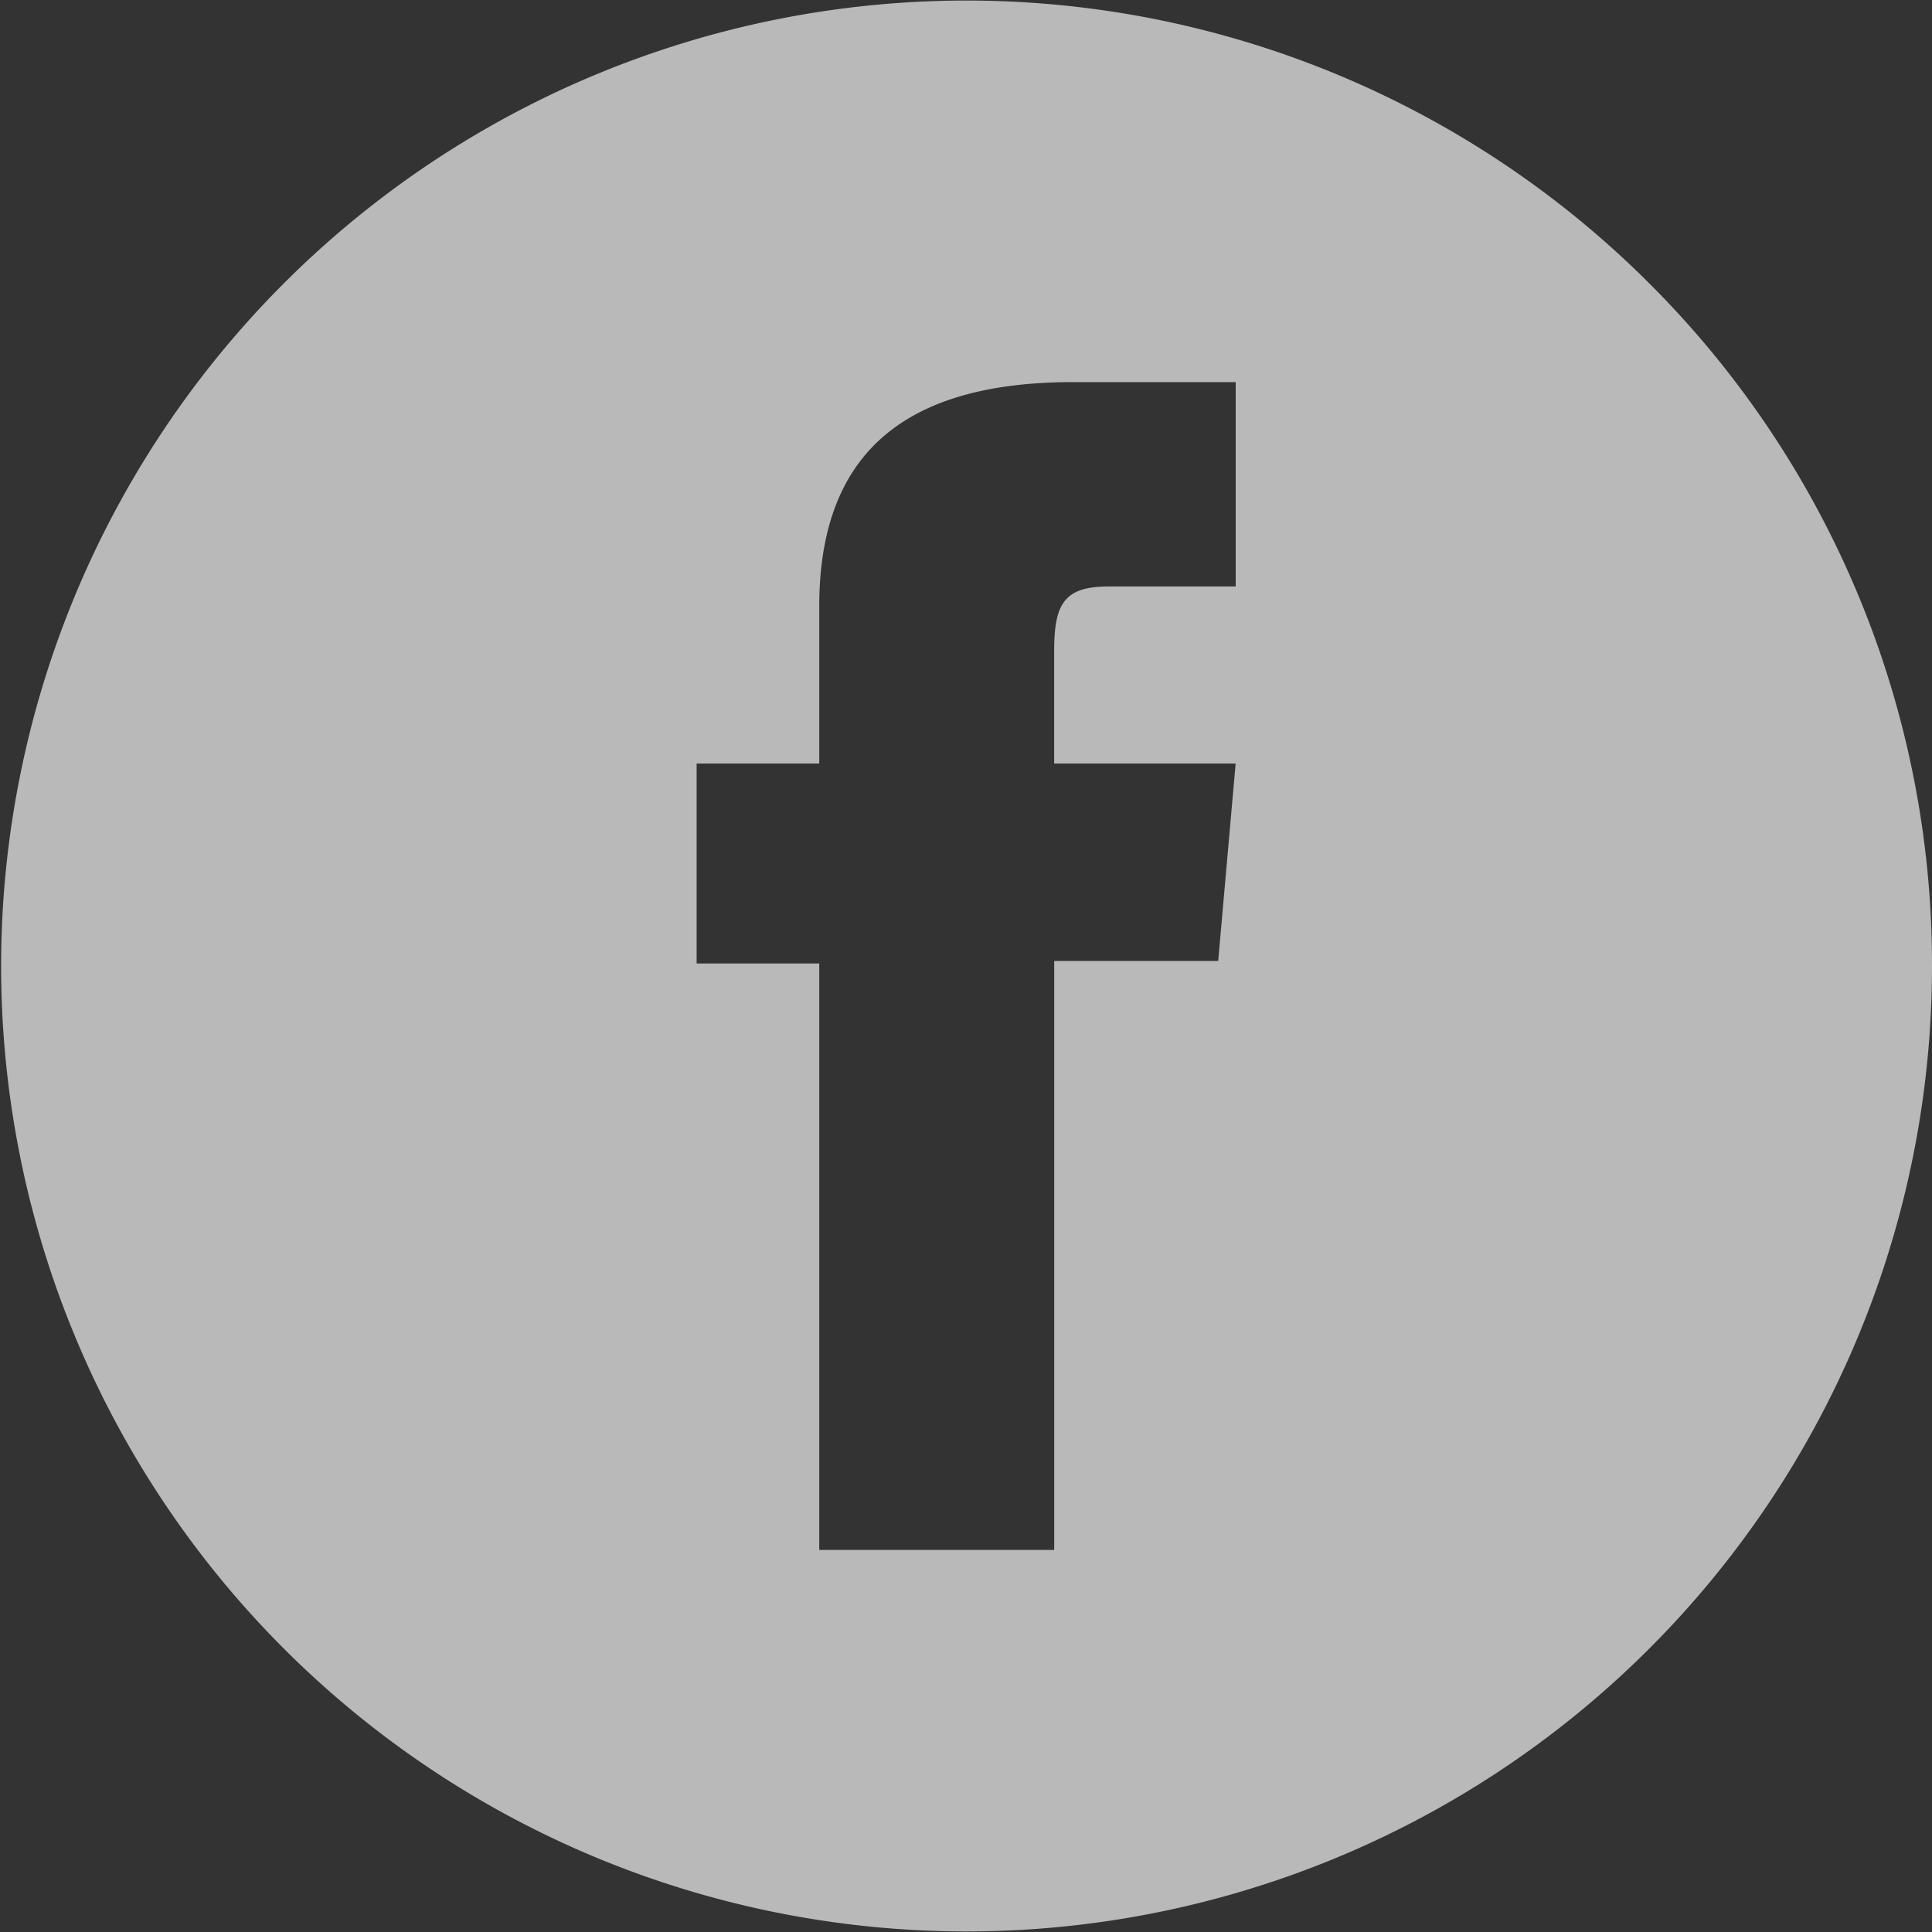 <svg xmlns="http://www.w3.org/2000/svg" width="34.32" height="34.32" viewBox="0 0 34.32 34.32">
  <rect x="0" y="0" width="34.32" height="34.32" fill="#333333" stroke="none"/>
  <g id="XMLID_1419_" transform="translate(-10.66 -9.66)" opacity="0.653">
    <path id="Tracé_61630" data-name="Tracé 61630" d="M39.952,14.688A17.15,17.15,0,1,0,44.98,26.82,17.089,17.089,0,0,0,39.952,14.688Zm-7.347,5.39H30.348c-.8,0-.962.328-.962,1.154v1.991h3.224L32.3,26.73H29.387V37.193H25.213V26.775H23.035V23.223h2.178V20.435c0-2.619,1.4-3.987,4.508-3.987h2.89v3.631Z" fill="#fff"/>
  </g>
</svg>
